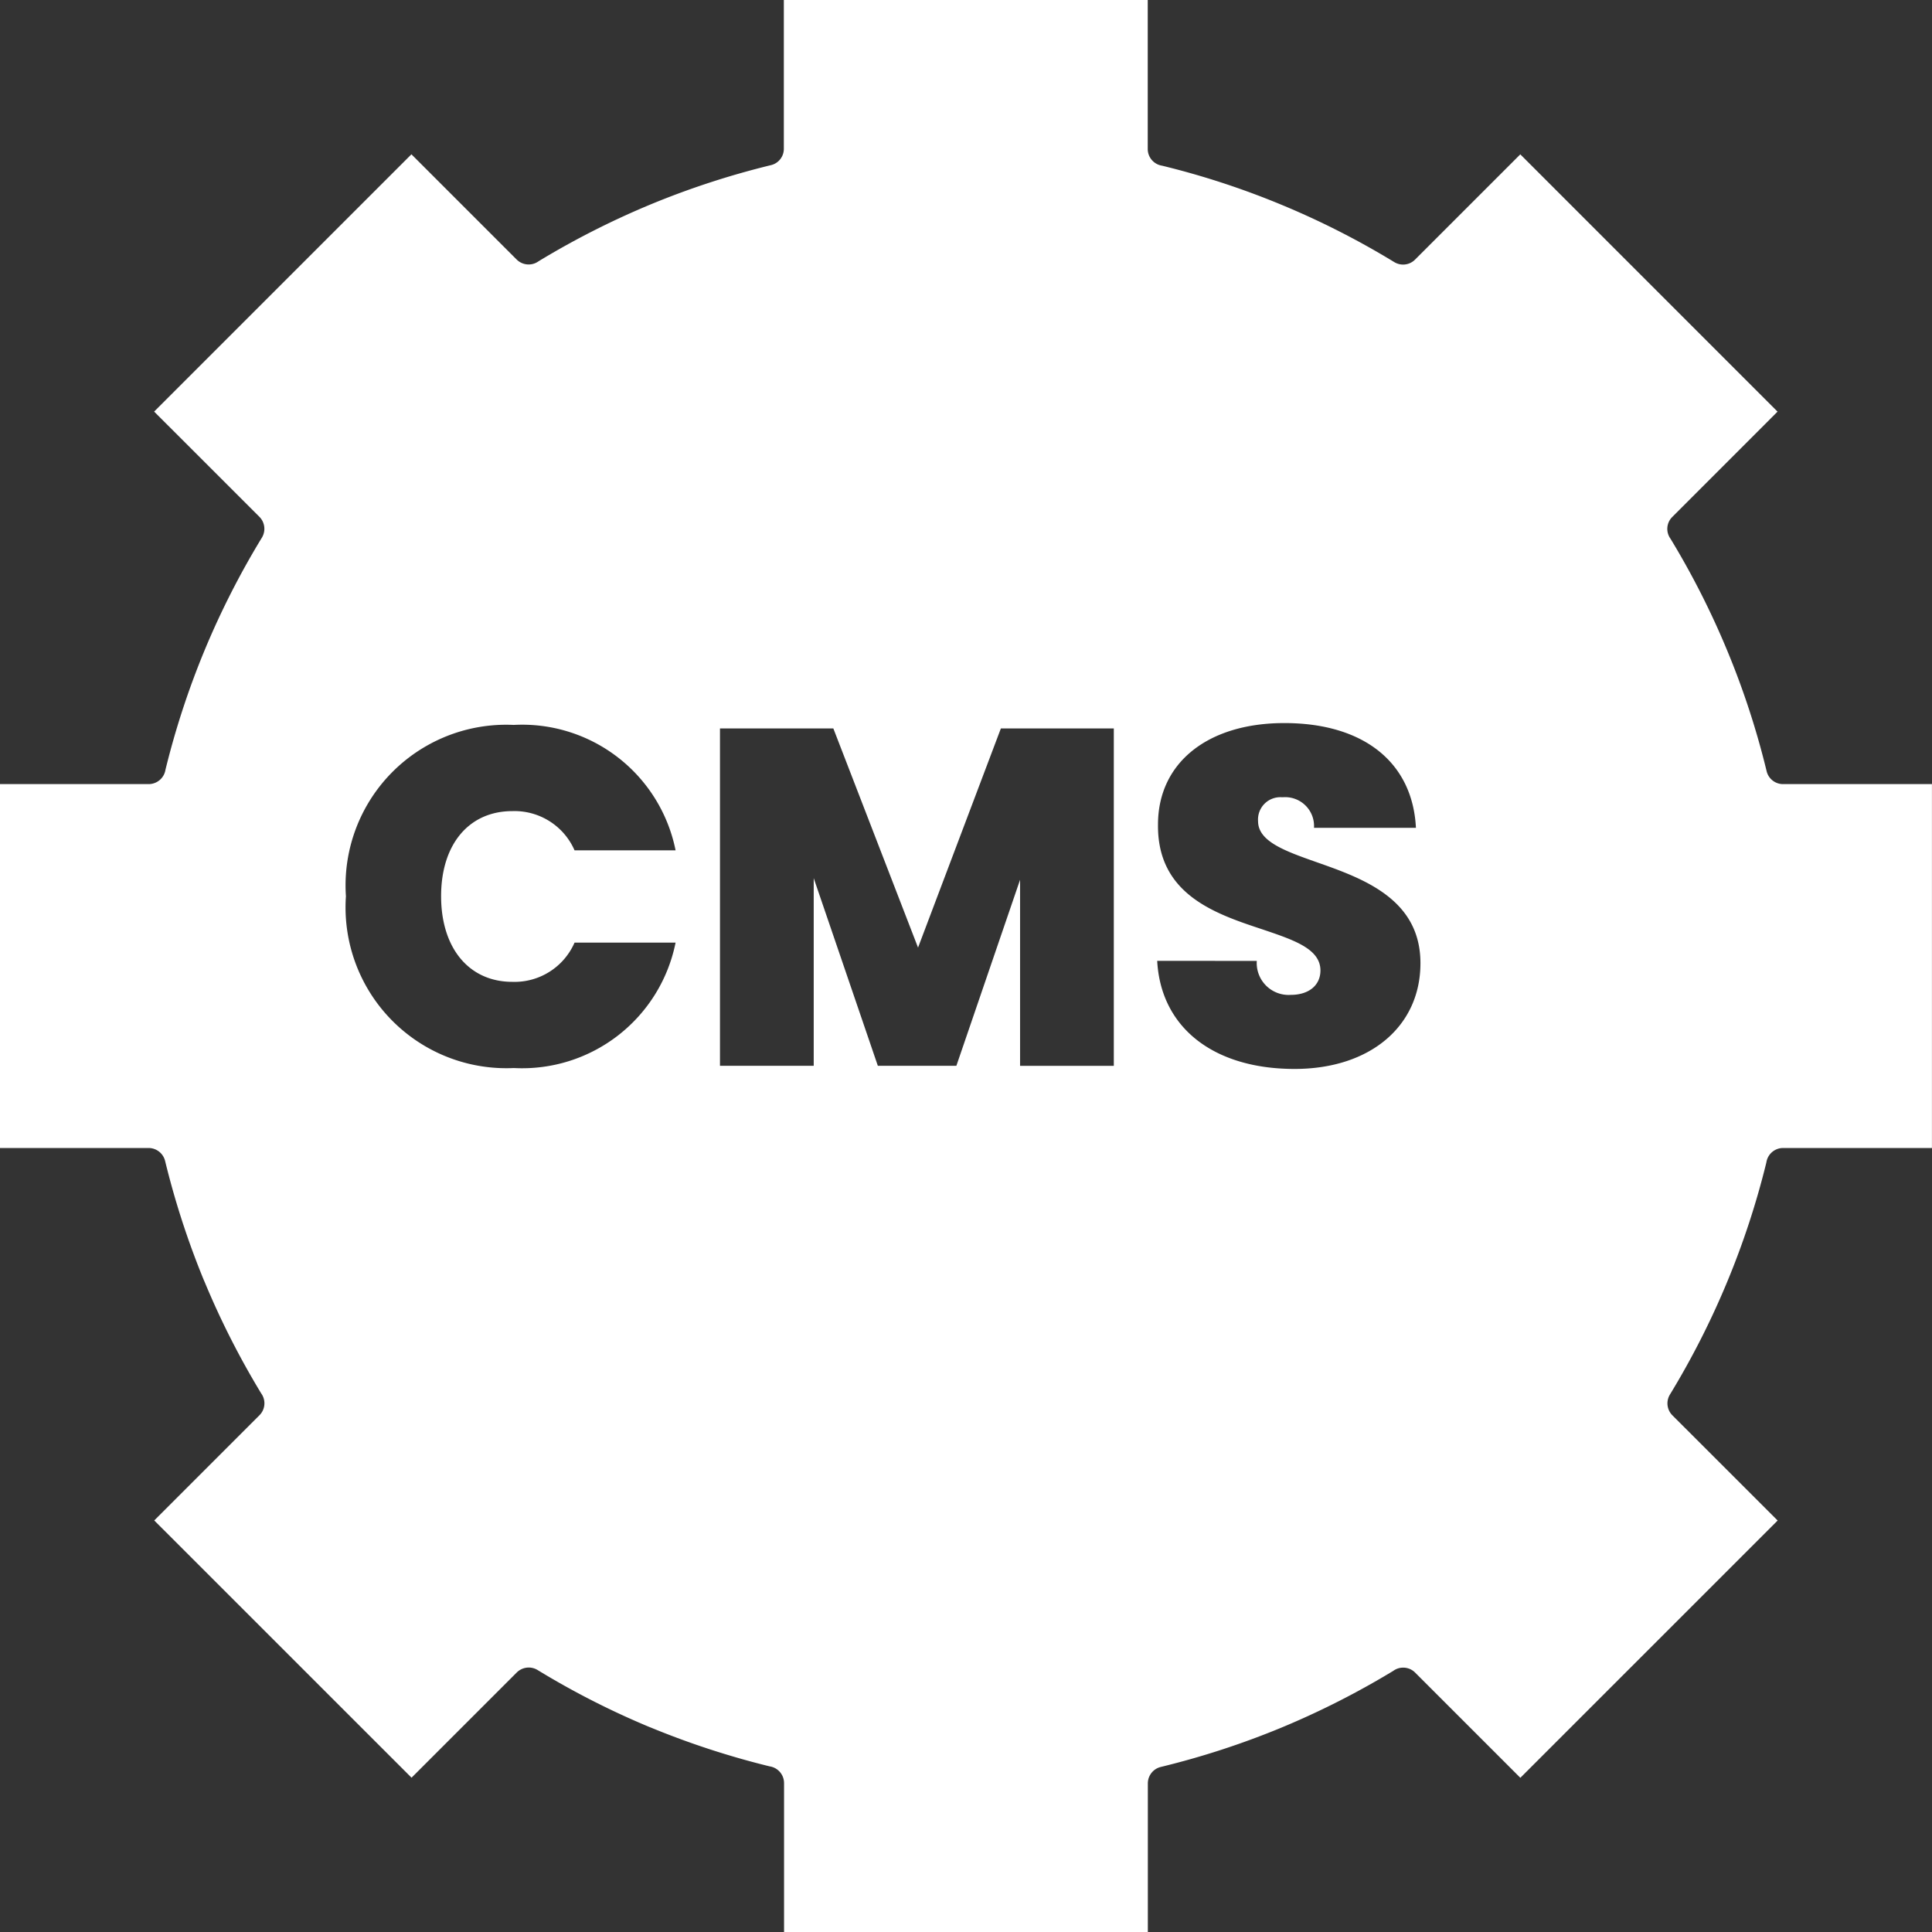 <svg xmlns="http://www.w3.org/2000/svg" width="36.336" height="36.337" viewBox="0 0 36.336 36.337">
  <rect x="0" y="0" width="36.336" height="36.337" fill="#333333" stroke="none"/>
  <path id="php-service-7" d="M-4116.41,811.337h-6.844l0-2.8a.318.318,0,0,0-.27-.316,15.594,15.594,0,0,1-2.24-.732l-.019-.007a15.445,15.445,0,0,1-2.108-1.074.319.319,0,0,0-.165-.046.322.322,0,0,0-.226.094l-1.978,1.978-4.839-4.838,1.979-1.979a.317.317,0,0,0,.033-.41,15.542,15.542,0,0,1-1.068-2.106l-.006-.012a15.614,15.614,0,0,1-.734-2.255.32.32,0,0,0-.307-.243h-2.8v-6.844h2.8a.32.32,0,0,0,.314-.27,15.5,15.5,0,0,1,.733-2.24,15.458,15.458,0,0,1,1.081-2.126.32.32,0,0,0-.048-.392l-1.979-1.978,4.839-4.839,1.979,1.979a.319.319,0,0,0,.226.093.315.315,0,0,0,.184-.059,15.579,15.579,0,0,1,2.106-1.069,15.556,15.556,0,0,1,2.266-.74.315.315,0,0,0,.243-.308V775h6.844v2.8a.318.318,0,0,0,.269.316,15.339,15.339,0,0,1,2.241.733,15.361,15.361,0,0,1,2.126,1.08.32.32,0,0,0,.166.047.317.317,0,0,0,.225-.093l1.98-1.98,4.838,4.839-1.979,1.98a.315.315,0,0,0-.034.41,15.436,15.436,0,0,1,1.068,2.107,15.342,15.342,0,0,1,.74,2.266.317.317,0,0,0,.309.242h2.8v6.844h-2.8a.318.318,0,0,0-.314.271,15.367,15.367,0,0,1-.734,2.239,15.45,15.45,0,0,1-1.08,2.127.318.318,0,0,0,.047.391l1.979,1.978-4.839,4.839-1.979-1.979a.316.316,0,0,0-.225-.093.312.312,0,0,0-.185.06,15.58,15.58,0,0,1-2.107,1.069,15.534,15.534,0,0,1-2.267.739.318.318,0,0,0-.243.309v2.8Zm.174-18.266h0c.067,1.254,1.058,2.033,2.584,2.033,1.416,0,2.367-.8,2.367-1.989,0-1.21-1.083-1.594-1.954-1.9-.589-.208-1.1-.388-1.1-.771a.42.42,0,0,1,.446-.45h.022a.543.543,0,0,1,.584.575h1.917c-.062-1.233-.987-1.97-2.475-1.97-1.443,0-2.376.749-2.376,1.908-.016,1.315,1.077,1.678,1.955,1.969.59.2,1.1.365,1.1.776,0,.279-.219.459-.558.459a.6.6,0,0,1-.639-.639Zm-12.1-4.437a3.021,3.021,0,0,0-3.158,3.222,3.025,3.025,0,0,0,3.158,3.231,2.943,2.943,0,0,0,3.042-2.359h-1.9a1.232,1.232,0,0,1-1.17.738c-.814,0-1.34-.632-1.34-1.611s.526-1.6,1.34-1.6a1.232,1.232,0,0,1,1.17.738h1.9A2.943,2.943,0,0,0-4128.34,788.634Zm9.521,2.912h0v3.5h1.763V788.7h-2.124l-1.558,4.122-1.593-4.122h-2.132v6.345h1.763v-3.529l1.206,3.529h1.477Z" transform="translate(4138 -775)" fill="#fff"/>
</svg>
